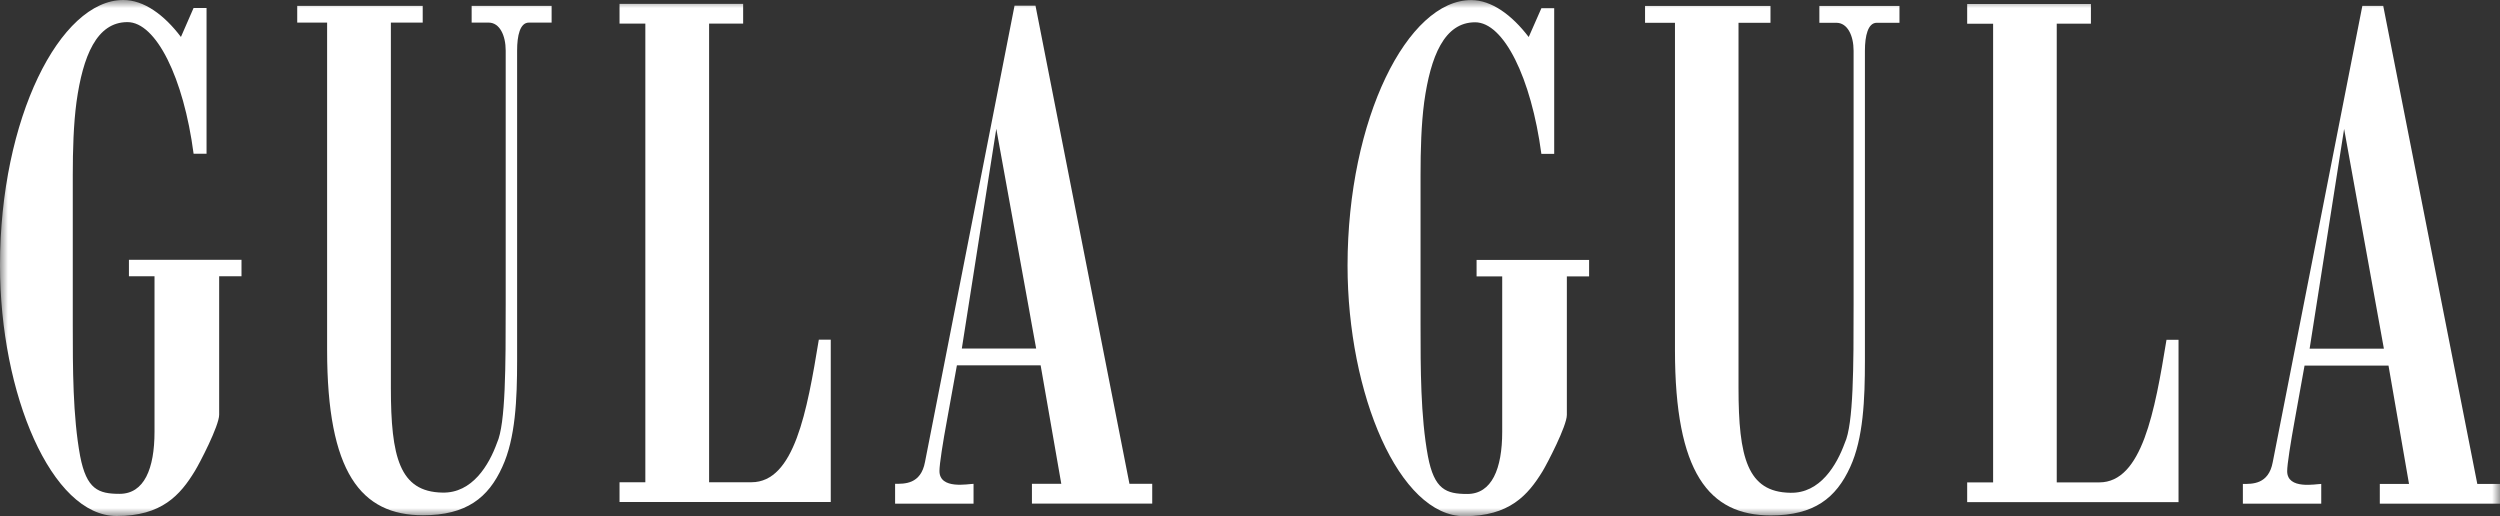 <svg width="155" height="32" viewBox="0 0 155 32" fill="none" xmlns="http://www.w3.org/2000/svg">
<rect x="0" y="0" width="155" height="32" fill="#333333" stroke="none"/>
<mask id="mask0_148_4912" style="mask-type:luminance" maskUnits="userSpaceOnUse" x="0" y="0" width="155" height="32">
<path d="M155 0H0V32H155V0Z" fill="white"/>
</mask>
<g mask="url(#mask0_148_4912)">
<path d="M12.003 0.498H12.806V9.532H12.003C11.383 4.81 9.674 1.371 7.901 1.371C5.988 1.371 5.14 3.483 4.743 6.322C4.559 7.696 4.512 9.304 4.512 10.865V20.122C4.512 22.823 4.512 25.805 4.969 28.28C5.368 30.343 6.103 30.618 7.416 30.618C8.941 30.618 9.58 29.062 9.58 26.768V17.129H7.994V16.107H14.973V17.129H13.588V25.714C13.588 26.4 12.369 28.737 12.088 29.192C11.171 30.706 10.021 31.992 7.232 31.992C3.199 31.992 0 24.431 0 16.454C0 7.335 3.73 0 7.645 0C8.917 0 10.178 0.914 11.218 2.291L12 0.498H12.003Z" fill="white"/>
<path d="M18.431 0.363H26.208V1.401H24.234V24.037C24.234 28.343 24.774 30.494 27.427 30.541C29.291 30.587 30.324 28.814 30.814 27.457C31.353 26.284 31.353 22.682 31.353 18.852V3.136C31.353 2.203 30.982 1.401 30.296 1.401H29.242V0.363H34.2V1.401H32.79C32.242 1.401 32.061 2.203 32.061 3.136V22.357C32.061 24.742 31.964 27.173 31.141 28.952C30.274 30.868 28.906 31.945 26.224 31.945C22.37 31.945 20.281 29.279 20.281 21.699V1.401H18.428V0.363H18.431Z" fill="white"/>
<path d="M38.411 31.122V29.899H40.011V1.462H38.411V0.24H46.075V1.462H43.964V29.899H46.59C49.25 29.899 50.037 25.502 50.767 21.058H51.507V31.122H38.414H38.411Z" fill="white"/>
<path d="M55.496 31.224V29.996C56.057 29.996 57.093 30.042 57.351 28.638L62.901 0.353H64.201L70.026 29.996H71.438V31.224H63.98V29.996H65.8L64.52 22.652H59.328L58.719 26.02C58.458 27.424 58.246 28.781 58.246 29.2C58.246 30.37 60.035 29.998 60.36 29.998V31.226H55.499L55.496 31.224ZM59.633 21.609H64.242L61.77 7.985L59.633 21.609Z" fill="white"/>
<path d="M95.565 0.509H96.36V9.54H95.565C94.934 4.816 93.233 1.382 91.457 1.382C89.547 1.382 88.696 3.491 88.3 6.33C88.118 7.707 88.074 9.309 88.074 10.87V20.127C88.074 22.834 88.074 25.816 88.531 28.285C88.922 30.353 89.66 30.626 90.973 30.626C92.493 30.626 93.137 29.065 93.137 26.774V17.137H91.548V16.116H98.524V17.137H97.145V25.725C97.145 26.41 95.925 28.743 95.647 29.205C94.725 30.717 93.577 32.003 90.786 32.003C86.755 32.003 83.548 24.442 83.548 16.462C83.554 7.34 87.284 0.005 91.21 0.005C92.476 0.005 93.734 0.925 94.78 2.296L95.568 0.506L95.565 0.509Z" fill="white"/>
<path d="M101.993 0.369H109.77V1.413H107.788V24.051C107.788 28.357 108.335 30.508 110.992 30.552C112.853 30.602 113.88 28.823 114.375 27.468C114.923 26.295 114.923 22.696 114.923 18.861V3.147C114.923 2.211 114.546 1.413 113.858 1.413H112.801V0.369H117.767V1.413H116.357C115.815 1.413 115.625 2.214 115.625 3.147V22.369C115.625 24.753 115.529 27.187 114.711 28.96C113.836 30.877 112.476 31.956 109.789 31.956C105.94 31.956 103.848 29.288 103.848 21.711V1.413H101.993V0.369Z" fill="white"/>
<path d="M121.965 31.133V29.908H123.573V1.471H121.965V0.248H129.637V1.468H127.518V29.908H130.155C132.806 29.908 133.596 25.511 134.323 21.067H135.069V31.133H121.965Z" fill="white"/>
<path d="M139.058 31.229V30.004C139.62 30.004 140.655 30.05 140.911 28.649L146.466 0.363H147.76L153.593 30.004H155.003V31.229H147.548V30.004H149.359L148.087 22.666H142.882L142.276 26.033C142.02 27.435 141.805 28.792 141.805 29.211C141.805 30.375 143.595 30.004 143.917 30.004V31.229H139.055H139.058ZM143.196 21.619H147.801L145.335 7.993L143.196 21.619Z" fill="white"/>
</g>
</svg>
